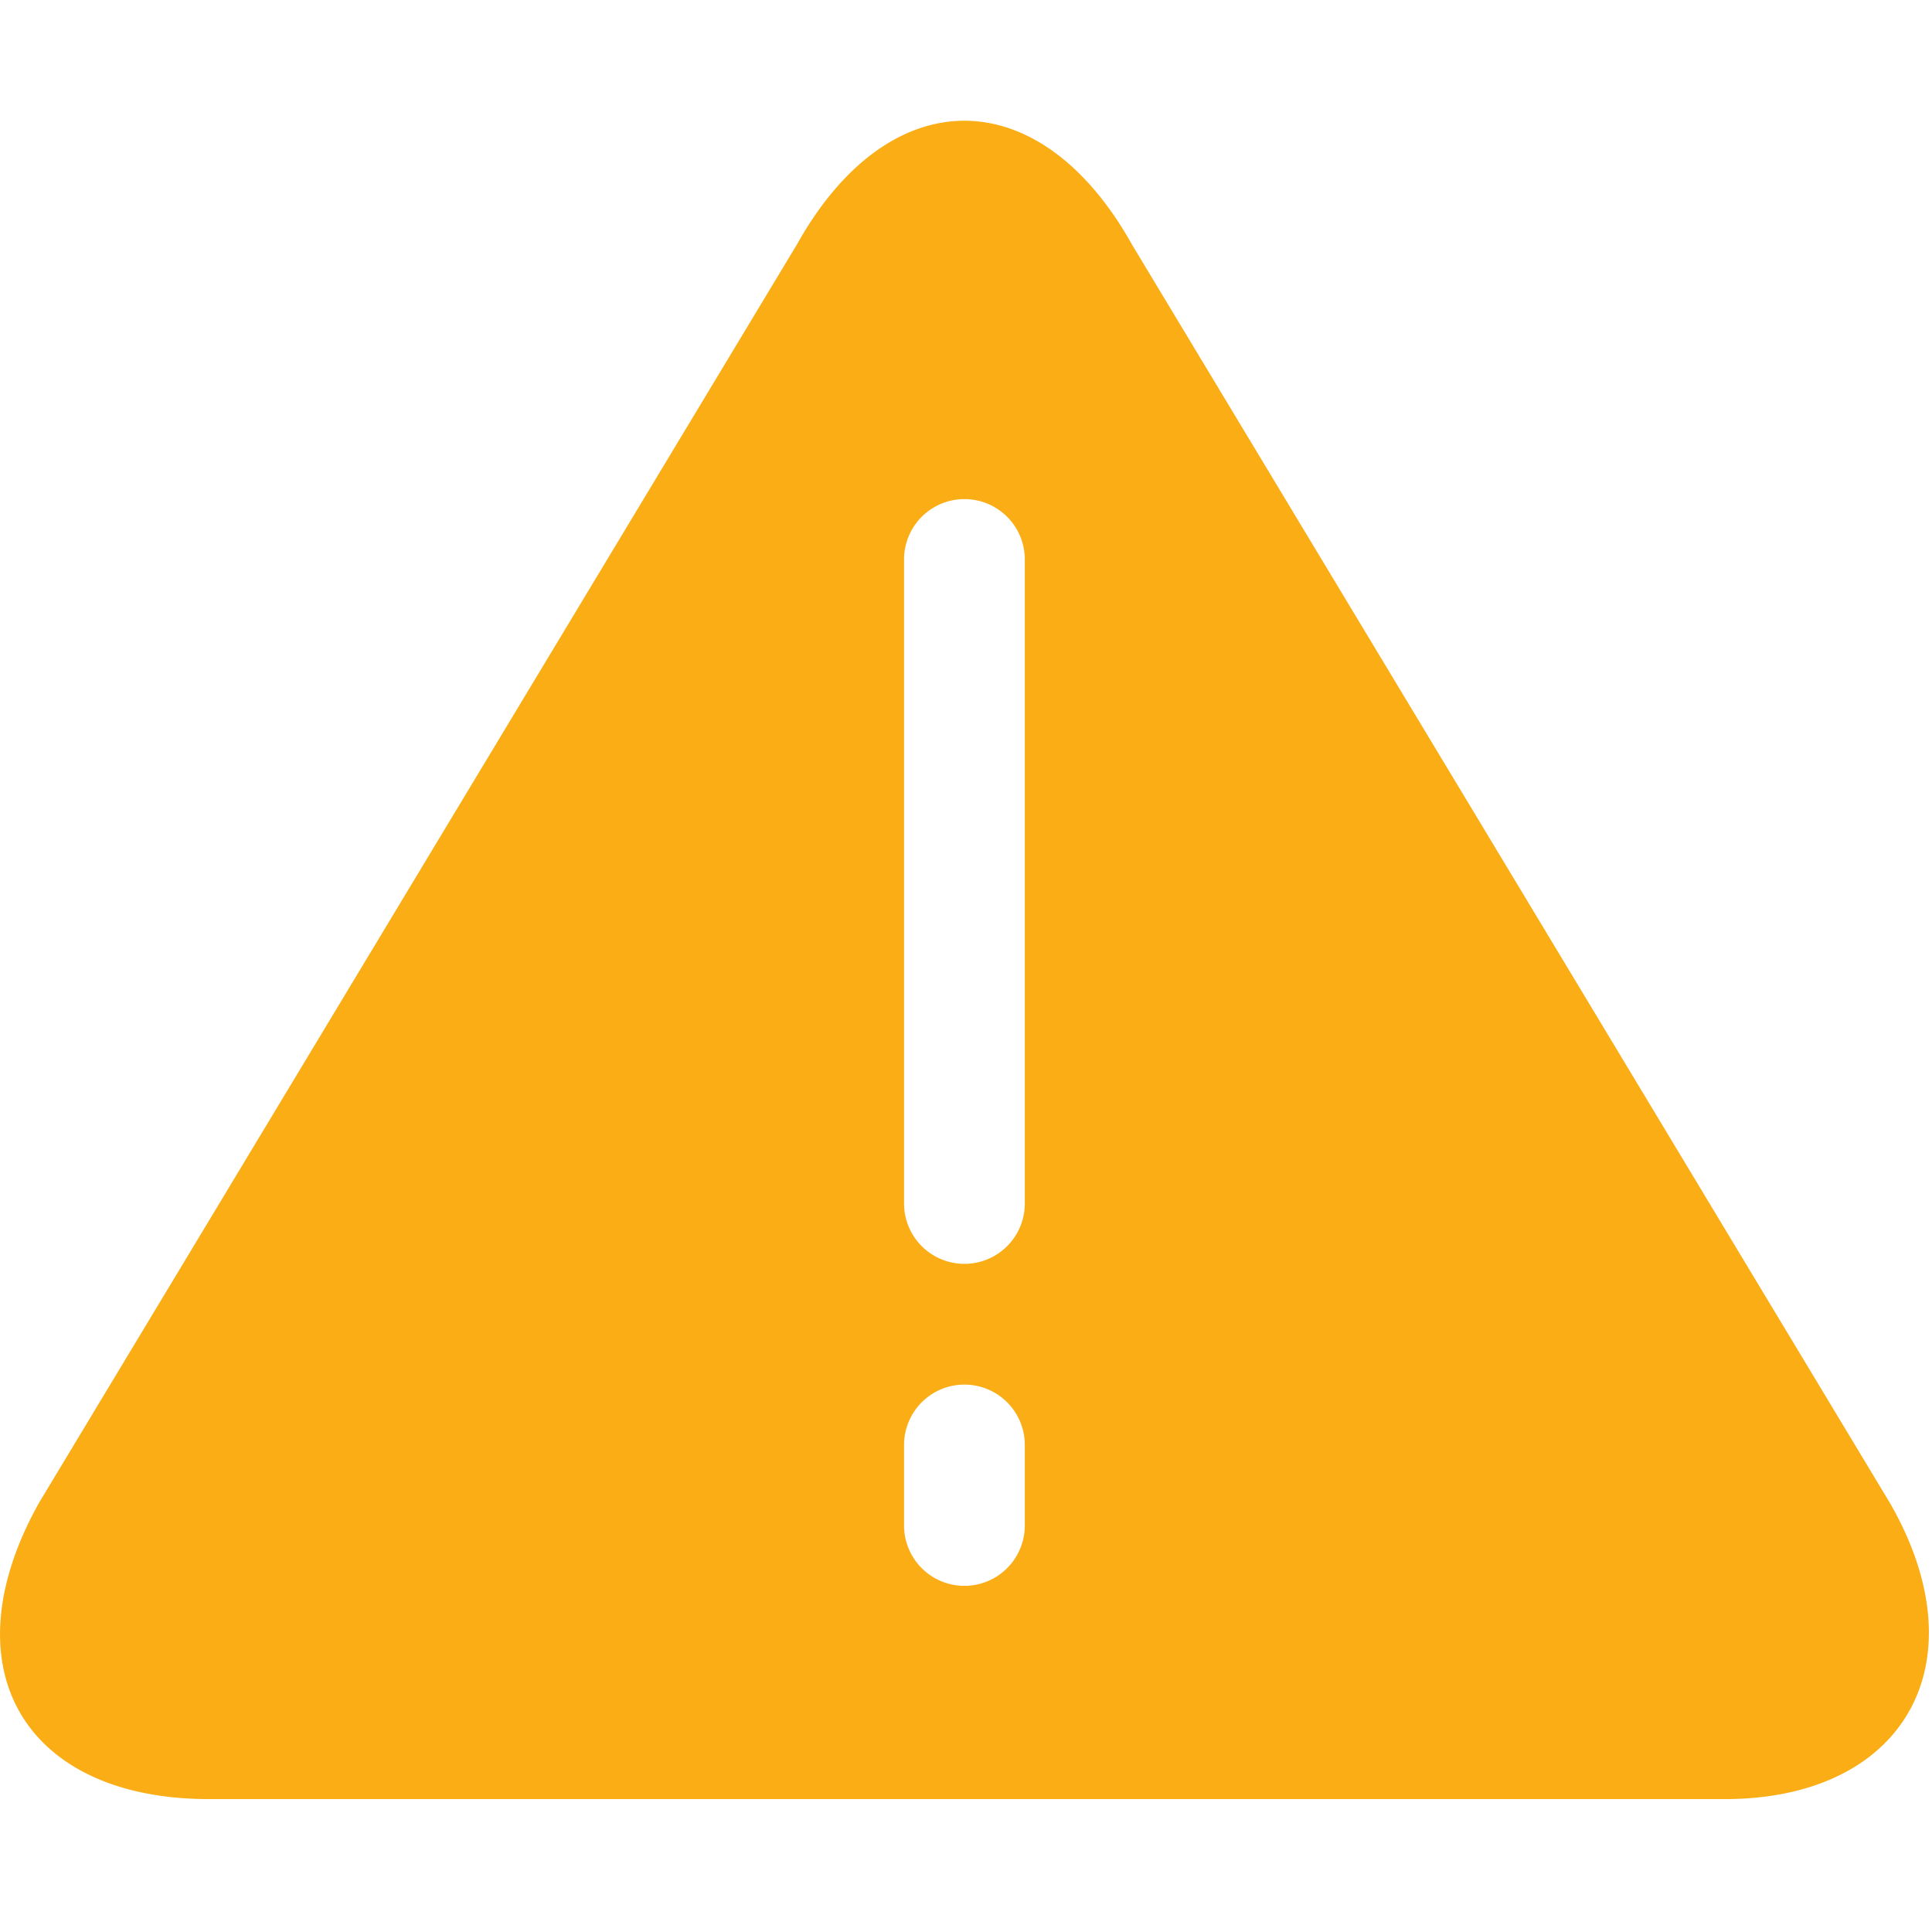<?xml version="1.0" standalone="no"?><!DOCTYPE svg PUBLIC "-//W3C//DTD SVG 1.1//EN" "http://www.w3.org/Graphics/SVG/1.1/DTD/svg11.dtd"><svg t="1668051798455" class="icon" viewBox="0 0 1024 1024" version="1.1" xmlns="http://www.w3.org/2000/svg" p-id="3667" data-spm-anchor-id="a313x.7781069.0.i2" width="16" height="16" xmlns:xlink="http://www.w3.org/1999/xlink"><path d="M1001.662 796.544c48.896 84.907 7.68 157.013-87.552 157.013H110.782c-97.835 0-139.051-69.504-90.112-157.013l401.664-666.88c48.896-87.552 128.725-87.552 177.664 0l401.664 666.88zM479.166 296.533v341.333a32 32 0 1 0 64 0v-341.333a32 32 0 1 0-64 0z m0 469.333v42.667a32 32 0 1 0 64 0v-42.667a32 32 0 1 0-64 0z" fill="#FAAD14" p-id="3668" data-spm-anchor-id="a313x.7781069.0.i1" class="selected"></path></svg>